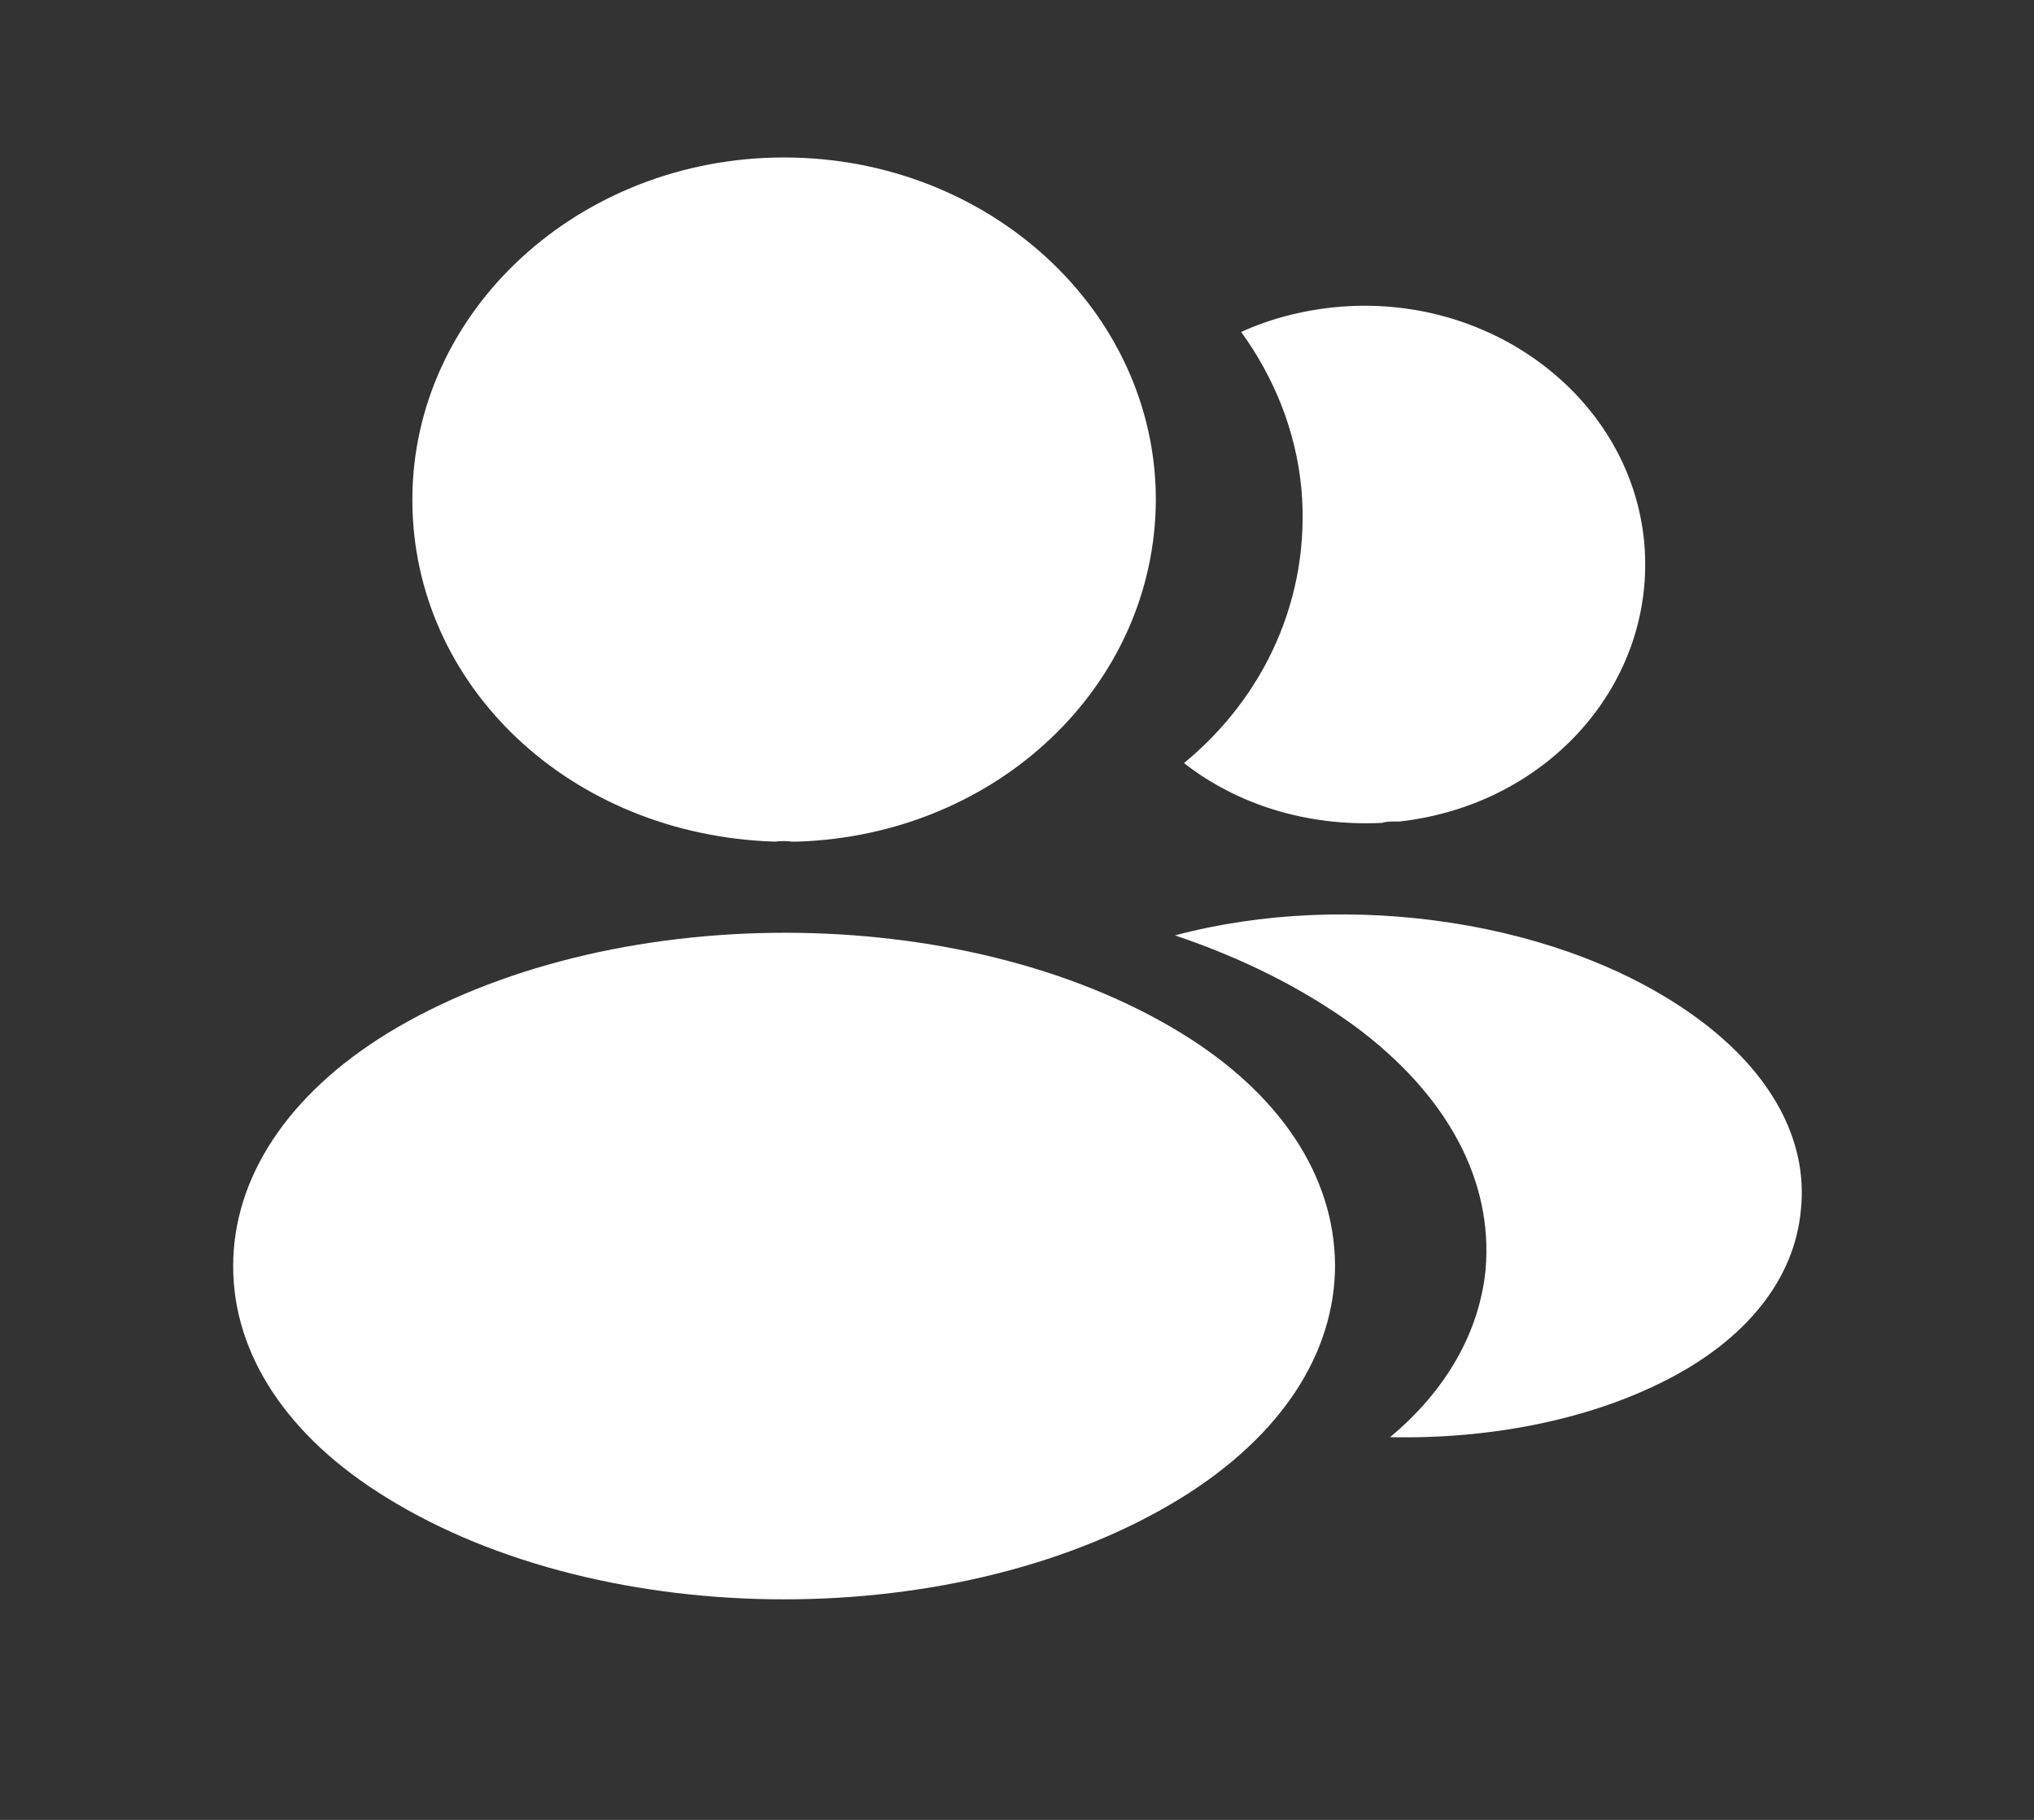 <svg width="19" height="17" viewBox="0 0 19 17" fill="none" xmlns="http://www.w3.org/2000/svg">
<rect x="0" y="0" width="19" height="17" fill="#333333" stroke="none"/>
<path d="M7.324 1.471C5.409 1.471 3.852 2.905 3.852 4.669C3.852 6.4 5.321 7.801 7.236 7.862C7.295 7.855 7.353 7.855 7.397 7.862C7.412 7.862 7.419 7.862 7.434 7.862C7.441 7.862 7.441 7.862 7.448 7.862C9.32 7.801 10.79 6.4 10.797 4.669C10.797 2.905 9.24 1.471 7.324 1.471Z" fill="white"/>
<path d="M11.038 9.653C8.999 8.4 5.672 8.4 3.618 9.653C2.689 10.225 2.178 11 2.178 11.828C2.178 12.656 2.689 13.424 3.611 13.99C4.634 14.623 5.979 14.94 7.325 14.94C8.67 14.94 10.015 14.623 11.038 13.99C11.96 13.418 12.471 12.65 12.471 11.815C12.464 10.986 11.96 10.219 11.038 9.653Z" fill="white"/>
<path d="M15.359 5.067C15.476 6.374 14.467 7.519 13.071 7.674C13.064 7.674 13.064 7.674 13.056 7.674H13.034C12.991 7.674 12.947 7.674 12.91 7.687C12.201 7.721 11.55 7.512 11.06 7.128C11.814 6.509 12.245 5.579 12.157 4.569C12.106 4.024 11.901 3.525 11.594 3.101C11.872 2.973 12.194 2.892 12.523 2.865C13.956 2.751 15.235 3.734 15.359 5.067Z" fill="white"/>
<path d="M16.823 11.297C16.765 11.95 16.311 12.516 15.551 12.899C14.82 13.27 13.899 13.445 12.985 13.425C13.511 12.987 13.819 12.442 13.877 11.862C13.95 11.027 13.519 10.226 12.656 9.586C12.166 9.229 11.596 8.946 10.975 8.738C12.59 8.306 14.623 8.596 15.873 9.525C16.545 10.024 16.889 10.65 16.823 11.297Z" fill="white"/>
</svg>
